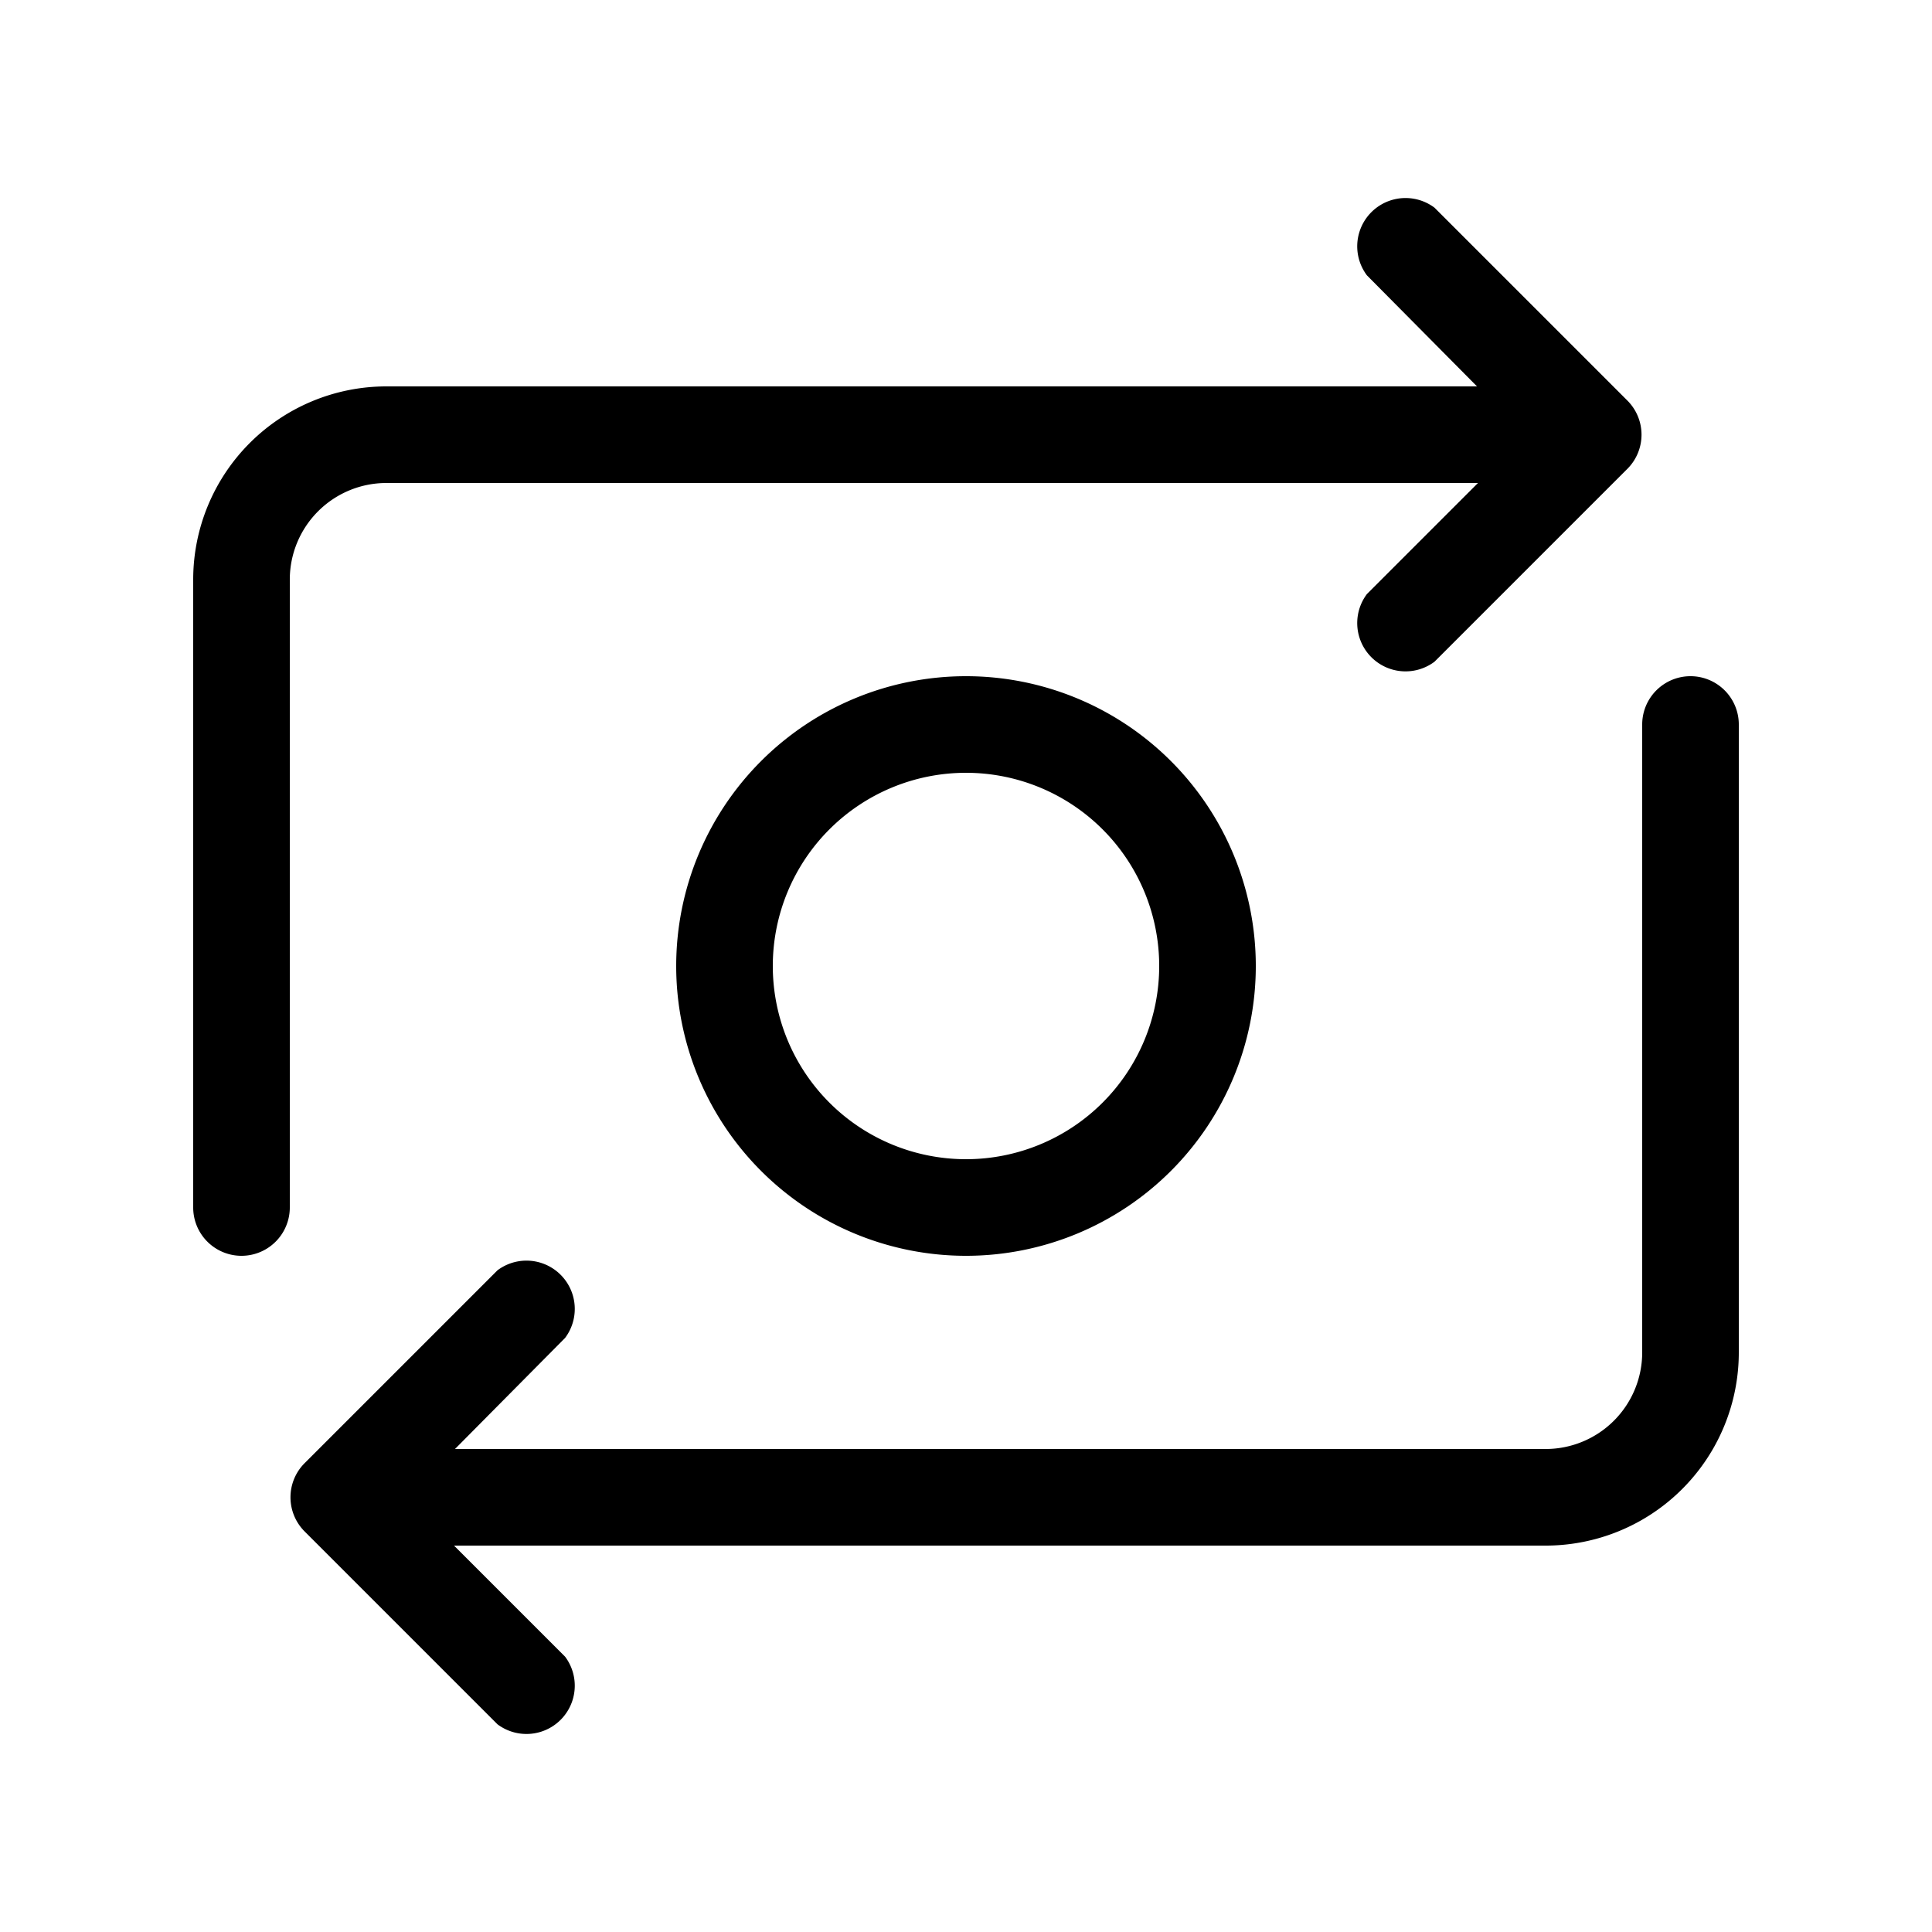 <svg width="20" height="20" viewBox="0 0 20 20" xmlns="http://www.w3.org/2000/svg"><path d="M14.85 2.15a.5.5 0 0 0-.7.7L15.29 4H4a2 2 0 0 0-2 2v6.5a.5.5 0 0 0 1 0V6a1 1 0 0 1 1-1h11.3l-1.15 1.15a.5.5 0 0 0 .7.7l2-2a.5.5 0 0 0 0-.7l-2-2ZM16 15a1 1 0 0 0 1-1V7.5a.5.5 0 0 1 1 0V14a2 2 0 0 1-2 2H4.7l1.15 1.15a.5.5 0 0 1-.7.7l-2-2a.5.5 0 0 1 0-.7l2-2a.5.5 0 0 1 .7.7L4.71 15H16Zm-3-5a3 3 0 1 1-6 0 3 3 0 0 1 6 0Zm-1 0a2 2 0 1 0-4 0 2 2 0 0 0 4 0Z"/></svg>